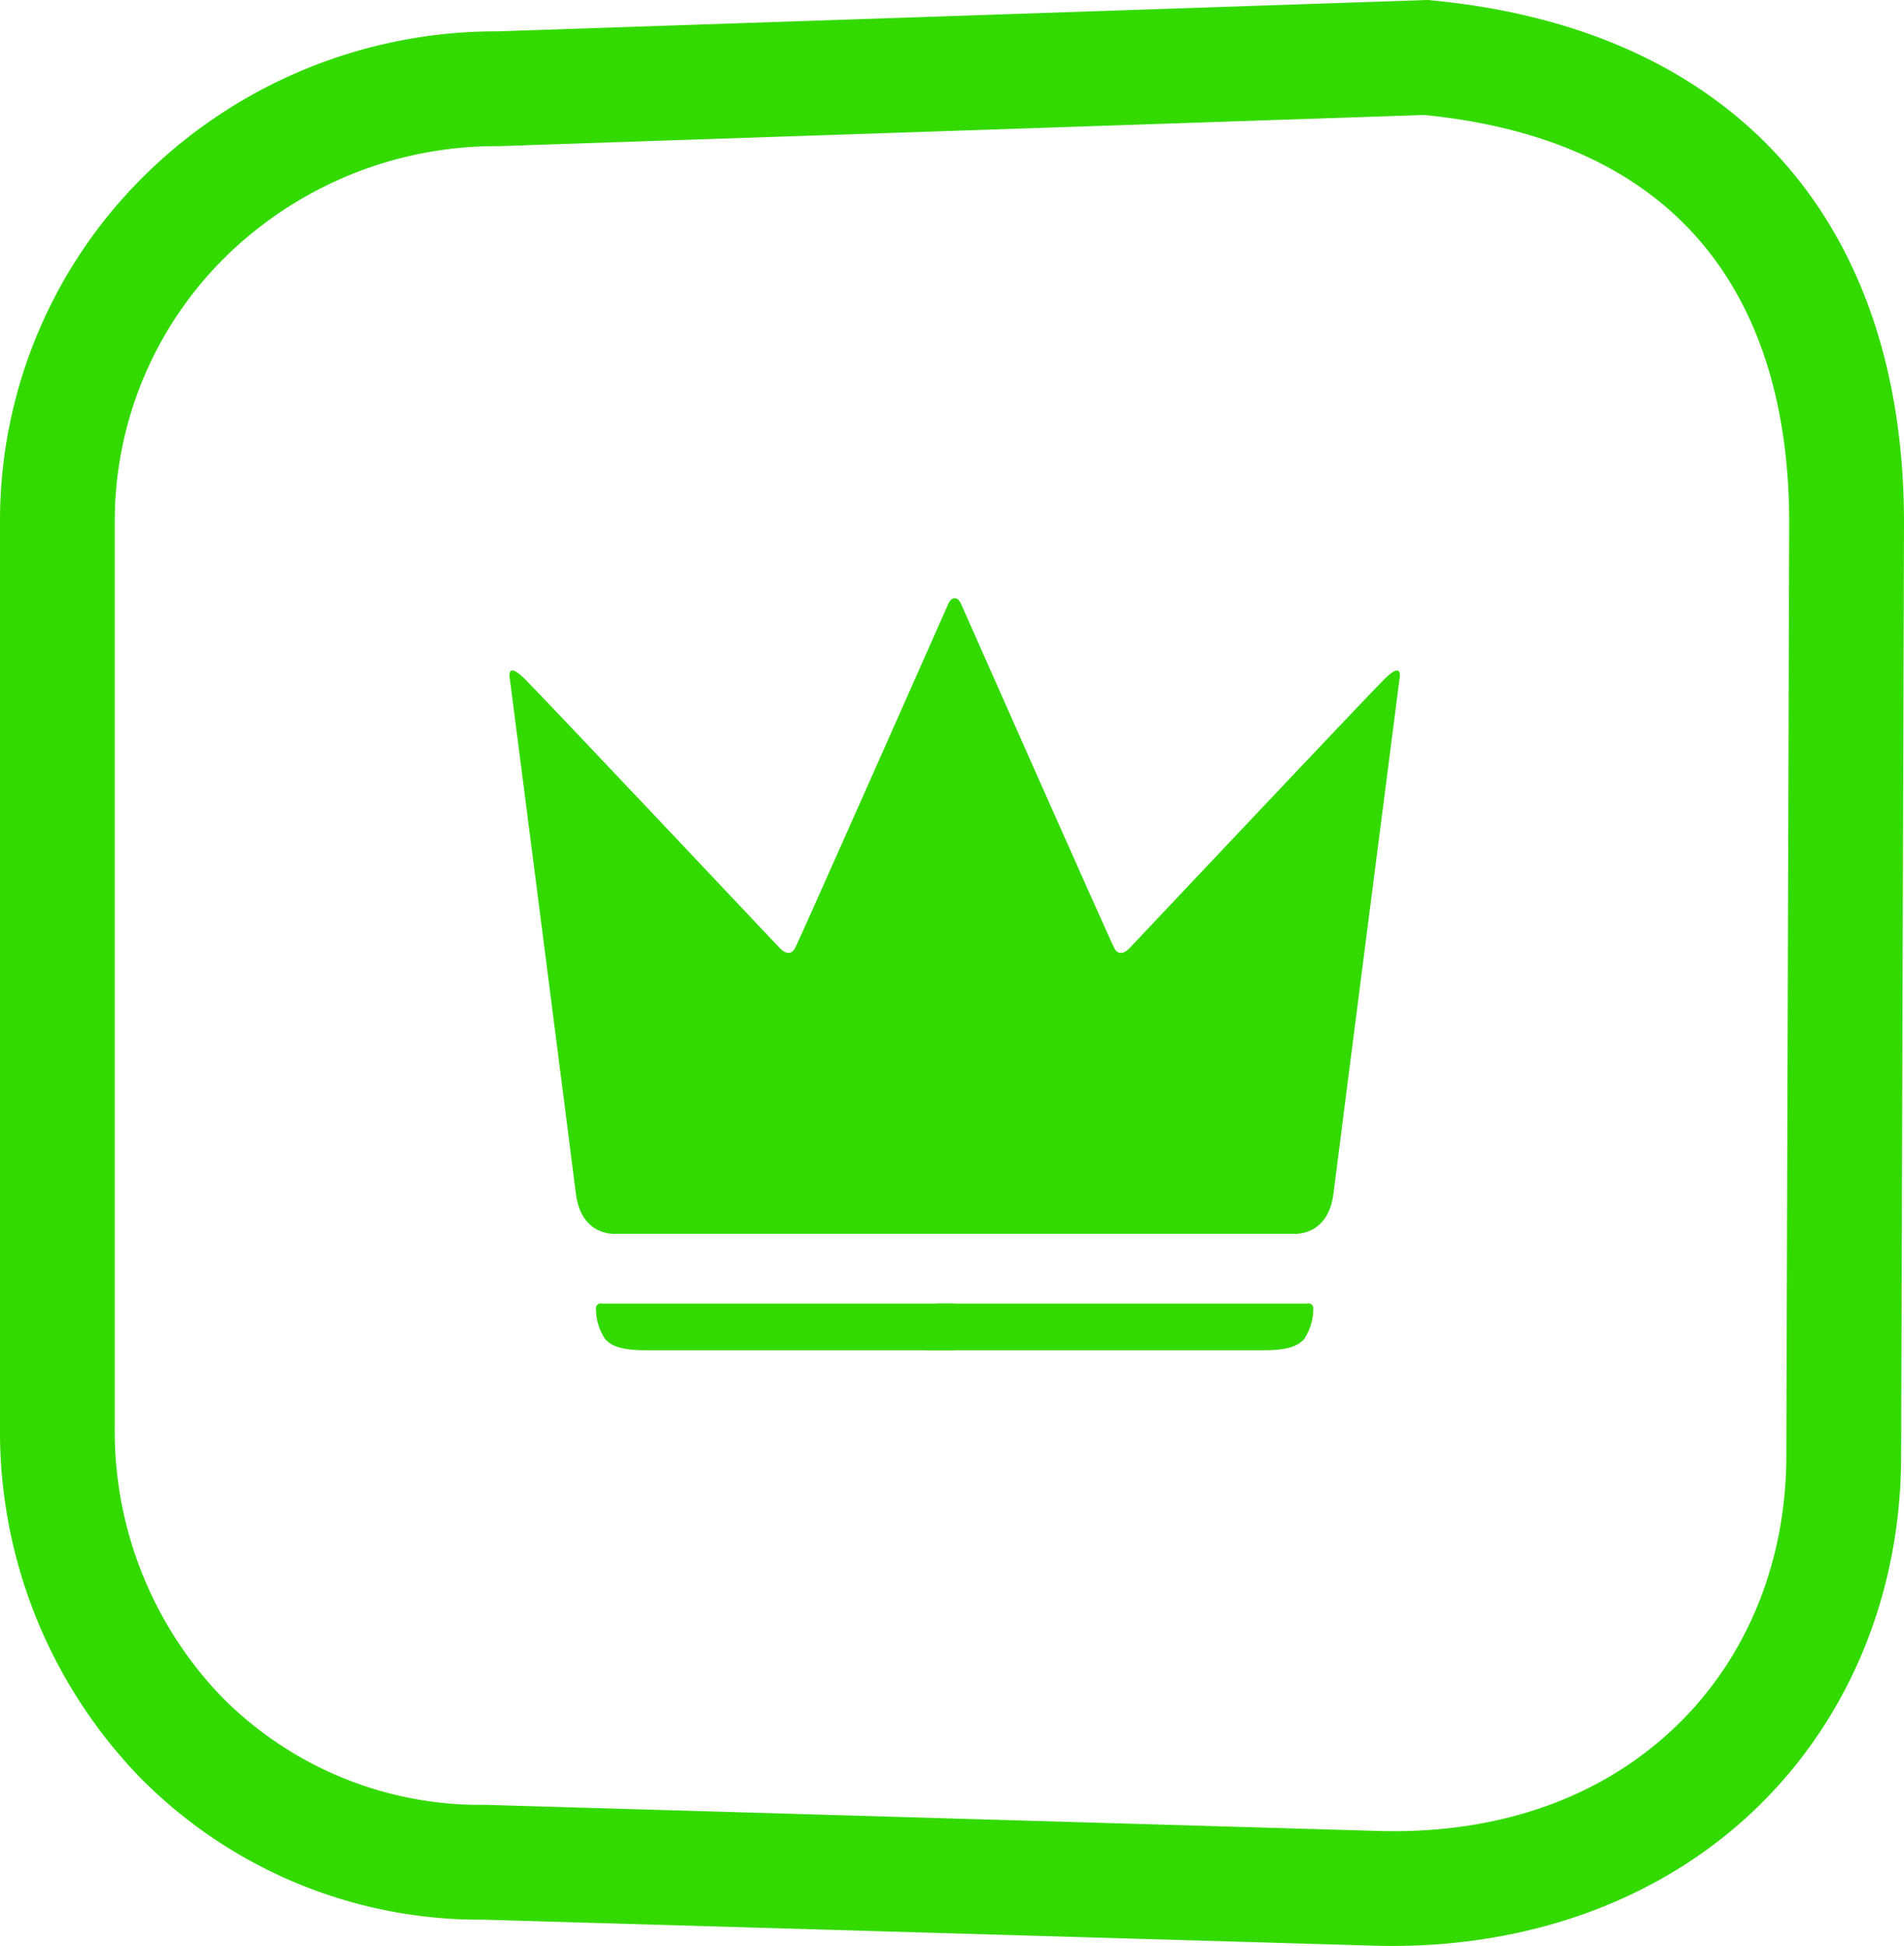 <svg xmlns="http://www.w3.org/2000/svg" xmlns:xlink="http://www.w3.org/1999/xlink" width="191.332" height="195.536" viewBox="0 0 191.332 195.536">
  <defs>
    <clipPath id="clip-path">
      <rect id="Rectangle_2112" data-name="Rectangle 2112" width="191.332" height="195.536" fill="none"/>
    </clipPath>
  </defs>
  <g id="Logo_FR" data-name="Logo FR" transform="translate(0 0)">
    <g id="Groupe_4475" data-name="Groupe 4475" transform="translate(0 0)" clip-path="url(#clip-path)">
      <path id="Tracé_4084" data-name="Tracé 4084" d="M139.922,195.536c-.468,0-.937-.006-1.408-.014l-.041,0-89.916-2.625a47.933,47.933,0,0,1-34.671-14.477A50.011,50.011,0,0,1,0,143.31V52.548A48.7,48.7,0,0,1,14.739,17.425,50.318,50.318,0,0,1,50.033,3.152L143.476,0l.366.036c30.181,2.851,47.49,21.993,47.49,52.512l-.287,93.682c0,13.689-5.094,26.219-14.337,35.261-9.29,9.086-22.307,14.045-36.787,14.045m-1.132-11.546c12.083.278,22.4-3.452,29.853-10.744,7.009-6.854,10.868-16.455,10.868-27.034l.287-93.682c0-17.034-6.372-37.952-36.68-40.977L50.135,14.687A38.842,38.842,0,0,0,22.8,25.676,37.252,37.252,0,0,0,11.532,52.548V143.31a38.53,38.53,0,0,0,10.629,27.073,36.5,36.5,0,0,0,26.483,10.976l.168,0Z" transform="translate(0 -0.001)" fill="#33da00"/>
      <path id="Tracé_4085" data-name="Tracé 4085" d="M63.322,85.682H29.312s-3.51.366-4.058-4.058S18.628,29.96,18.628,29.96s-.457-1.992,1.532,0,25.6,27.023,25.6,27.023.956,1.072,1.518,0S62.619,22.522,62.619,22.522s.245-.7.656-.7h.094c.41,0,.656.7.656.7S78.8,55.909,79.369,56.984s1.518,0,1.518,0,23.607-25.034,25.6-27.023,1.532,0,1.532,0S101.941,77.2,101.39,81.624s-4.058,4.058-4.058,4.058Z" transform="translate(32.612 38.296)" fill="#33da00"/>
      <path id="Tracé_4086" data-name="Tracé 4086" d="M57.784,47.558H22.366a.486.486,0,0,0-.628.5,5.594,5.594,0,0,0,.923,3.064c.667.708,1.612,1.119,4.163,1.119h30.96" transform="translate(38.149 83.437)" fill="#33da00"/>
      <path id="Tracé_4087" data-name="Tracé 4087" d="M33.036,47.558h37.2a.486.486,0,0,1,.628.5,5.594,5.594,0,0,1-.923,3.064c-.667.708-1.612,1.119-4.163,1.119H31.734" transform="translate(61.111 83.437)" fill="#33da00"/>
    </g>
  </g>
</svg>
